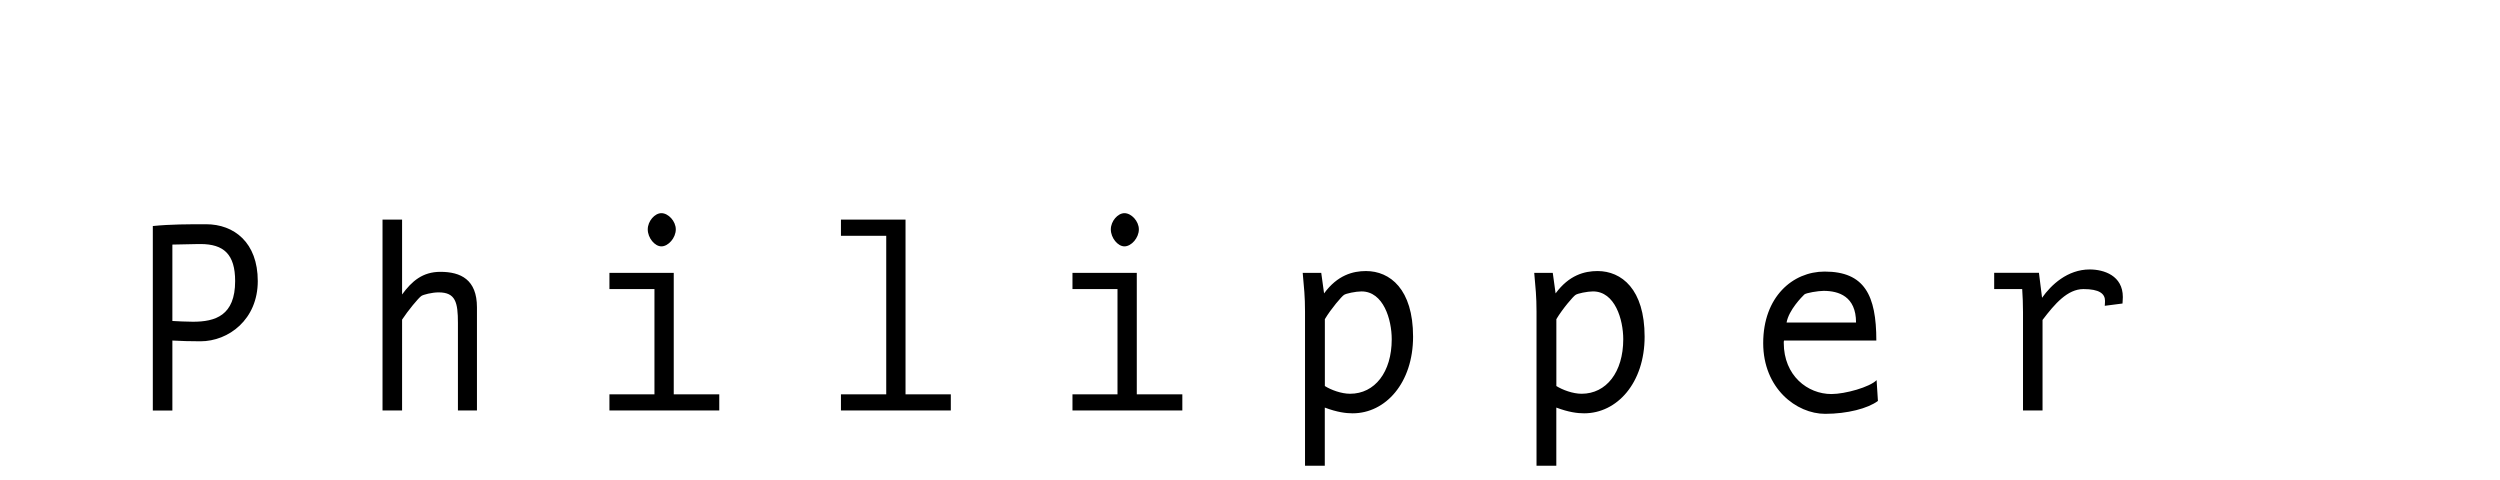 <?xml version="1.0" encoding="utf-8"?>
<!-- Generator: Adobe Illustrator 16.0.0, SVG Export Plug-In . SVG Version: 6.00 Build 0)  -->
<!DOCTYPE svg PUBLIC "-//W3C//DTD SVG 1.1//EN" "http://www.w3.org/Graphics/SVG/1.1/DTD/svg11.dtd">
<svg version="1.1" id="Ebene_1" xmlns="http://www.w3.org/2000/svg" xmlns:xlink="http://www.w3.org/1999/xlink" x="0px" y="0px"
	 width="114.665px" height="22px" viewBox="0 0 114.665 22" enable-background="new 0 0 114.665 22" xml:space="preserve">
<g>
	<g>
		<defs>
			<rect id="SVGID_1_" x="7.009" y="9.777" width="90.357" height="11.588"/>
		</defs>
		<clipPath id="SVGID_2_">
			<use xlink:href="#SVGID_1_"  overflow="visible"/>
		</clipPath>
		<path clip-path="url(#SVGID_2_)" d="M97.366,13.624c0-0.98-0.861-1.265-1.521-1.265c-1.016,0-1.771,0.709-2.184,1.299
			l-0.143-1.145h-2.053v0.744h1.285c0.024,0.354,0.037,0.707,0.037,1.061v4.508h0.896v-4.151c0.565-0.744,1.146-1.416,1.877-1.416
			c0.729,0,0.989,0.211,0.989,0.543c0,0.104-0.012,0.199-0.012,0.224l0.814-0.105C97.354,13.812,97.366,13.718,97.366,13.624
			 M85.129,14.792h-3.186c0.105-0.578,0.707-1.181,0.814-1.285c0.07-0.072,0.637-0.166,0.885-0.166
			C84.329,13.341,85.129,13.589,85.129,14.792 M86.133,18.39l-0.061-0.955c-0.307,0.318-1.438,0.638-2.074,0.638
			c-1.086,0-2.184-0.838-2.184-2.349c0-0.034,0-0.069,0.012-0.104h4.234c0-2.076-0.541-3.164-2.371-3.164
			c-1.463,0-2.818,1.158-2.818,3.281c0,2.076,1.521,3.244,2.842,3.244C84.729,18.98,85.672,18.734,86.133,18.39 M74.452,15.56
			c0,1.511-0.779,2.5-1.91,2.5c-0.401,0-0.873-0.176-1.158-0.354v-3.068c0.296-0.494,0.779-1.049,0.875-1.108
			c0.082-0.07,0.554-0.164,0.802-0.164C74.075,13.363,74.452,14.66,74.452,15.56 M75.432,15.441c0-2.183-1.062-3.009-2.159-3.009
			c-0.603,0-1.31,0.188-1.924,1.025l-0.13-0.943h-0.85c0.06,0.685,0.105,1.074,0.105,1.781v7.067h0.908v-2.668
			c0.566,0.213,0.969,0.263,1.275,0.263C74.168,18.958,75.432,17.564,75.432,15.441 M63.833,15.56c0,1.511-0.778,2.5-1.91,2.5
			c-0.402,0-0.875-0.176-1.157-0.354v-3.068c0.296-0.494,0.778-1.049,0.873-1.108c0.083-0.07,0.556-0.164,0.804-0.164
			C63.456,13.363,63.833,14.66,63.833,15.56 M64.812,15.441c0-2.183-1.062-3.009-2.16-3.009c-0.603,0-1.31,0.188-1.922,1.025
			l-0.13-0.943h-0.85c0.061,0.685,0.106,1.074,0.106,1.781v7.067h0.907v-2.668c0.566,0.213,0.968,0.263,1.275,0.263
			C63.549,18.958,64.812,17.564,64.812,15.441 M54.229,18.826v-0.741H52.14v-5.57h-2.95v0.744h2.065v4.826H49.19v0.741H54.229z
			 M52.235,10.521c0-0.377-0.343-0.744-0.661-0.744c-0.307,0-0.625,0.367-0.625,0.744c0,0.389,0.318,0.779,0.625,0.779
			C51.892,11.3,52.235,10.909,52.235,10.521 M43.61,18.826v-0.741h-2.077v-8.014h-2.962v0.744h2.077v7.27h-2.077v0.741H43.61z
			 M32.99,18.826v-0.741h-2.088v-5.57h-2.95v0.744h2.065v4.826h-2.065v0.741H32.99z M30.996,10.521c0-0.377-0.342-0.744-0.66-0.744
			c-0.307,0-0.626,0.367-0.626,0.744c0,0.389,0.319,0.779,0.626,0.779C30.654,11.3,30.996,10.909,30.996,10.521 M21.876,18.826
			v-4.729c0-1.274-0.744-1.629-1.676-1.629c-0.814,0-1.309,0.424-1.758,1.039v-3.436h-0.897v8.755h0.897V14.66
			c0.26-0.399,0.755-1.002,0.885-1.086c0.083-0.059,0.484-0.164,0.791-0.164c0.778,0,0.885,0.459,0.885,1.404v4.012H21.876z
			 M10.785,12.892c0,1.582-0.909,1.865-1.935,1.865c-0.343,0-0.661-0.022-0.944-0.035v-3.504l1.203-0.025h0.083
			C10.266,11.193,10.785,11.665,10.785,12.892 M11.823,12.892c0-1.77-1.086-2.607-2.372-2.607c-0.814,0-1.628,0-2.442,0.082v8.461
			h0.897v-3.209c0.318,0.022,0.896,0.035,1.286,0.035C10.49,15.654,11.823,14.65,11.823,12.892"/>
	</g>
</g>
</svg>
